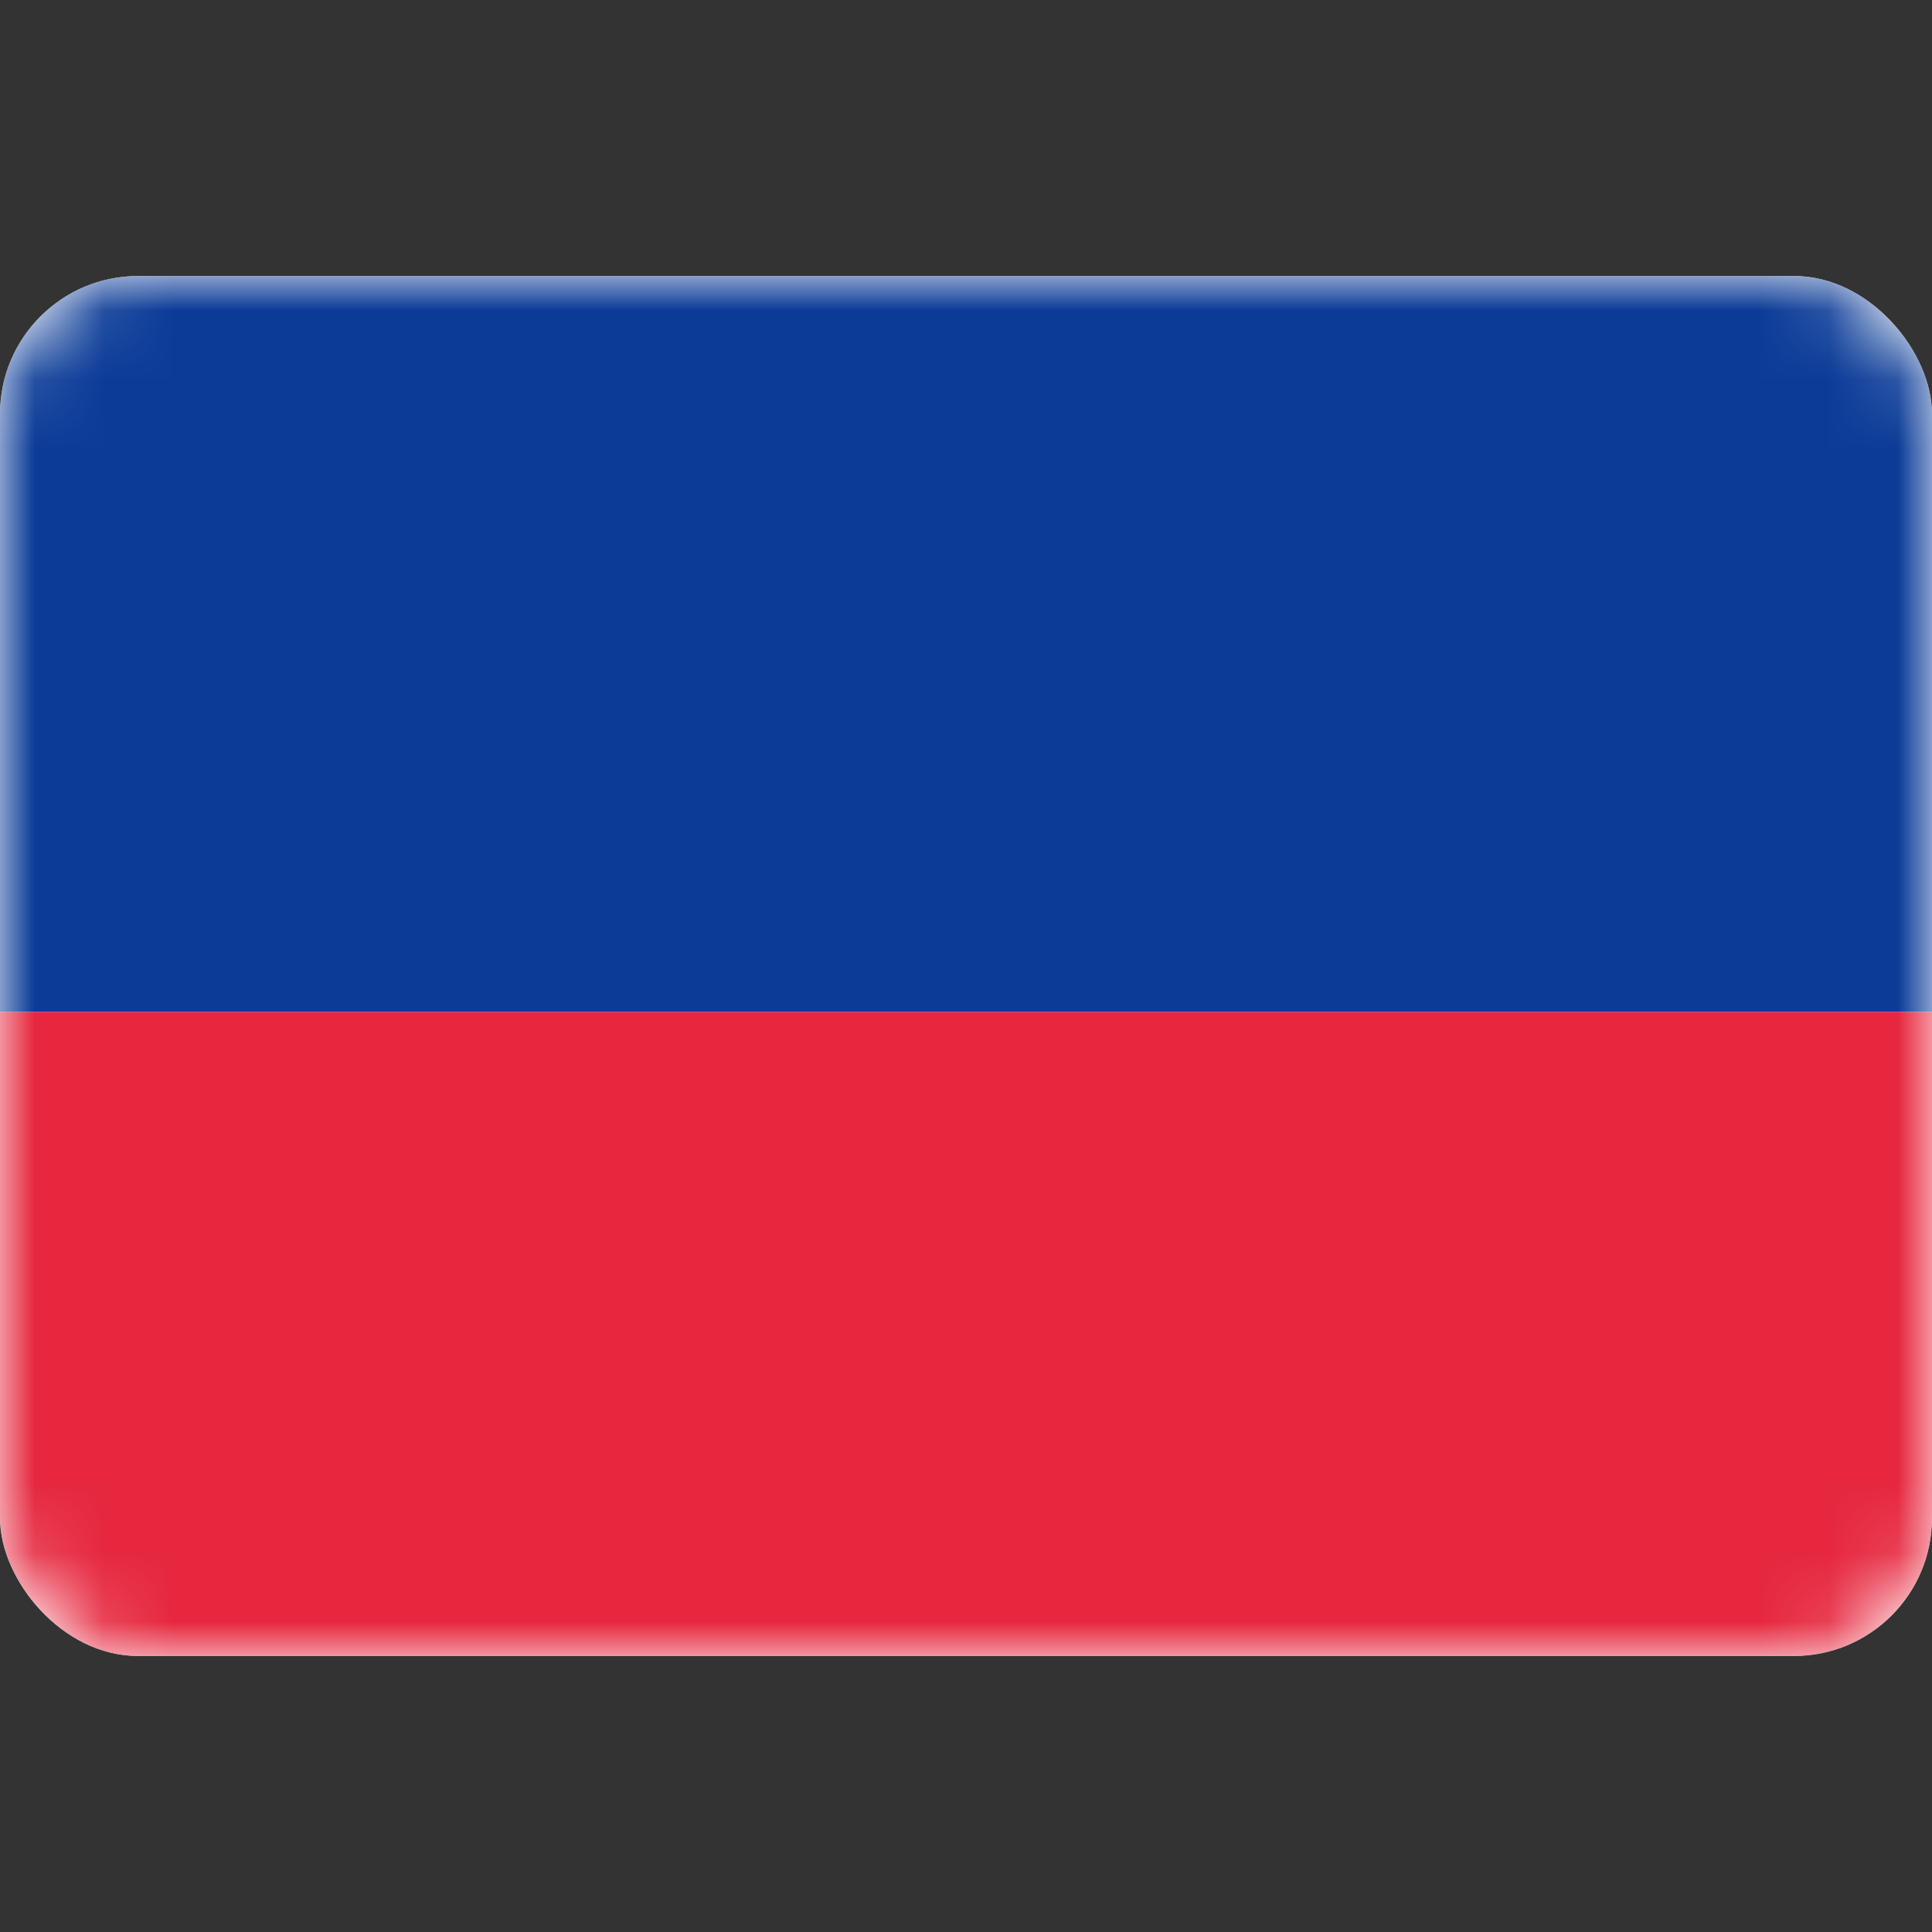 <?xml version="1.0" encoding="utf-8"?>
<svg width="800px" height="800px" viewBox="0 -4 28 28" fill="none" xmlns="http://www.w3.org/2000/svg">
<rect x="0" y="-4" width="28" height="28" fill="#333333" stroke="none"/>
<g clip-path="url(#clip0_503_4058)">
<rect width="28" height="20" rx="2" fill="white"/>
<mask id="mask0_503_4058" style="mask-type:alpha" maskUnits="userSpaceOnUse" x="0" y="0" width="28" height="20">
<rect width="28" height="20" rx="2" fill="white"/>
</mask>
<g mask="url(#mask0_503_4058)">
<path fill-rule="evenodd" clip-rule="evenodd" d="M0 10.667H28V0H0V10.667Z" fill="#0A3B97"/>
<path fill-rule="evenodd" clip-rule="evenodd" d="M0 20H28V10.667H0V20Z" fill="#E6273E"/>
</g>
</g>
<defs>
<clipPath id="clip0_503_4058">
<rect width="28" height="20" rx="2" fill="white"/>
</clipPath>
</defs>
</svg>